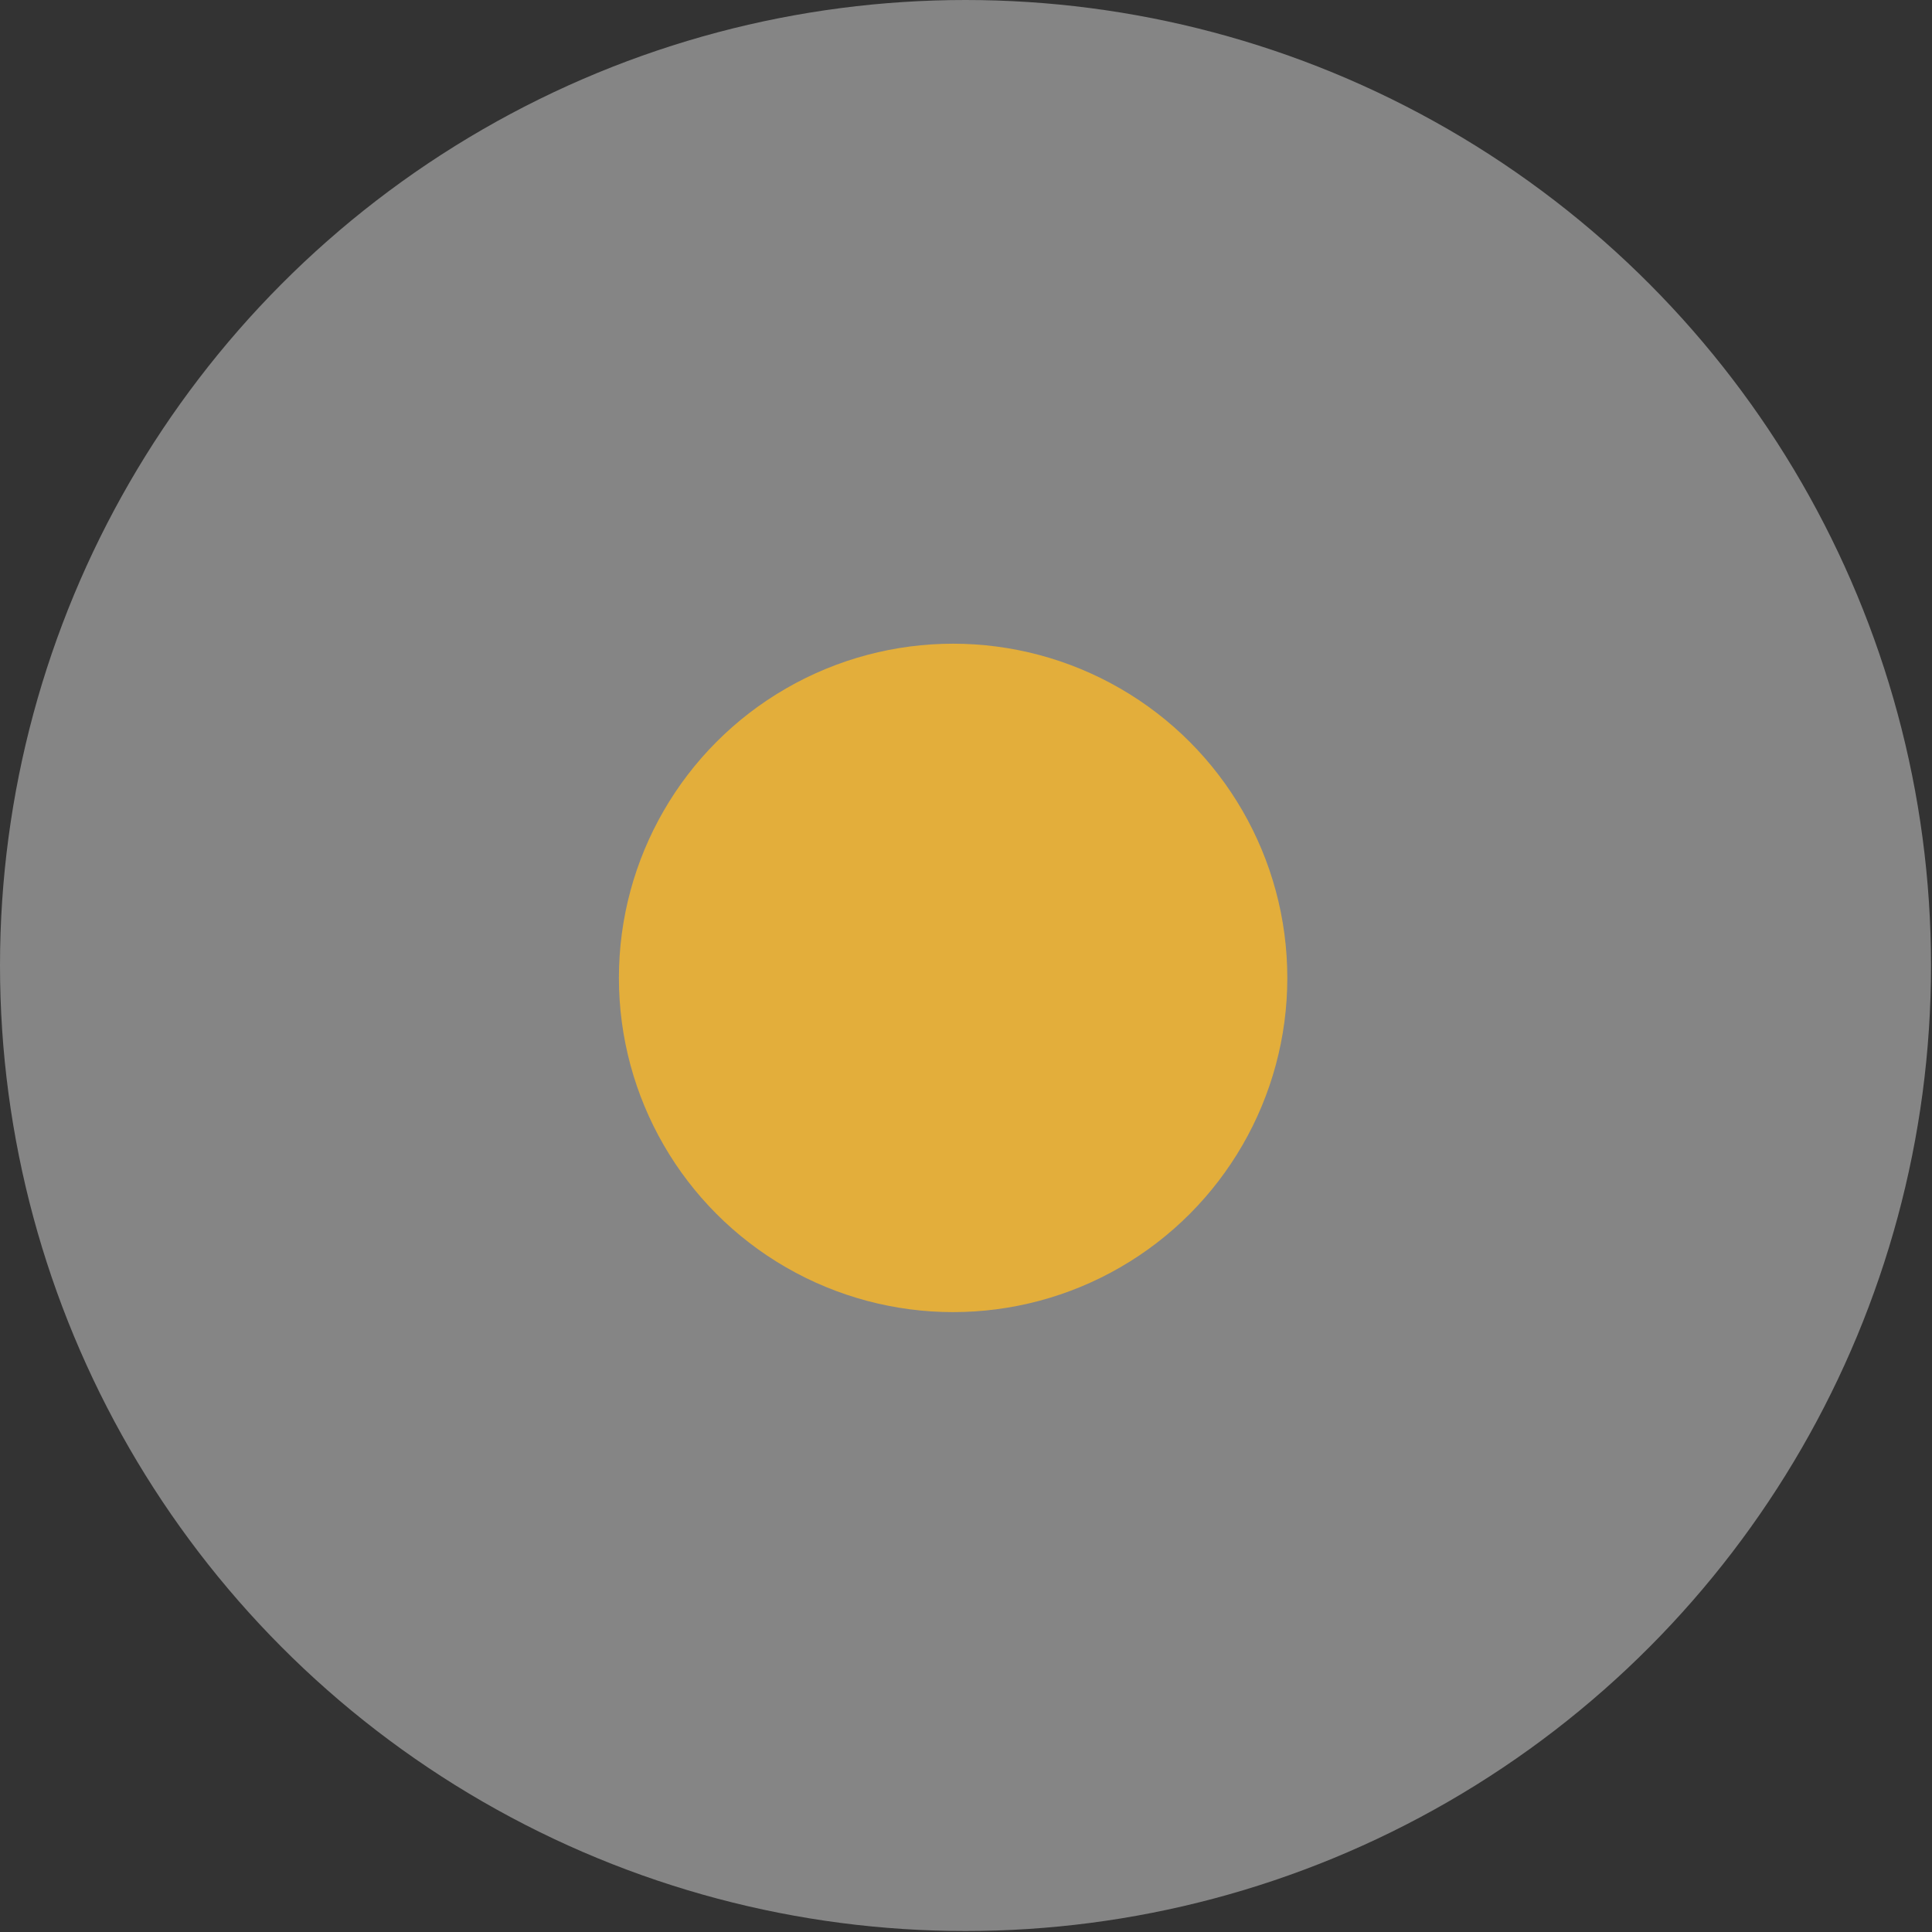 <?xml version="1.0" encoding="UTF-8"?> <svg xmlns="http://www.w3.org/2000/svg" width="67" height="67" viewBox="0 0 67 67" fill="none"><rect x="0" y="0" width="67" height="67" fill="#333333" stroke="none"/><circle data-figma-bg-blur-radius="14" cx="33.483" cy="33.483" r="33.483" fill="white" fill-opacity="0.4"></circle><circle cx="33.053" cy="33.913" r="11.59" fill="#E3AE3B"></circle><defs><clipPath id="bgblur_0_1_998_clip_path" transform="translate(14 14)"><circle cx="33.483" cy="33.483" r="33.483"></circle></clipPath></defs></svg> 